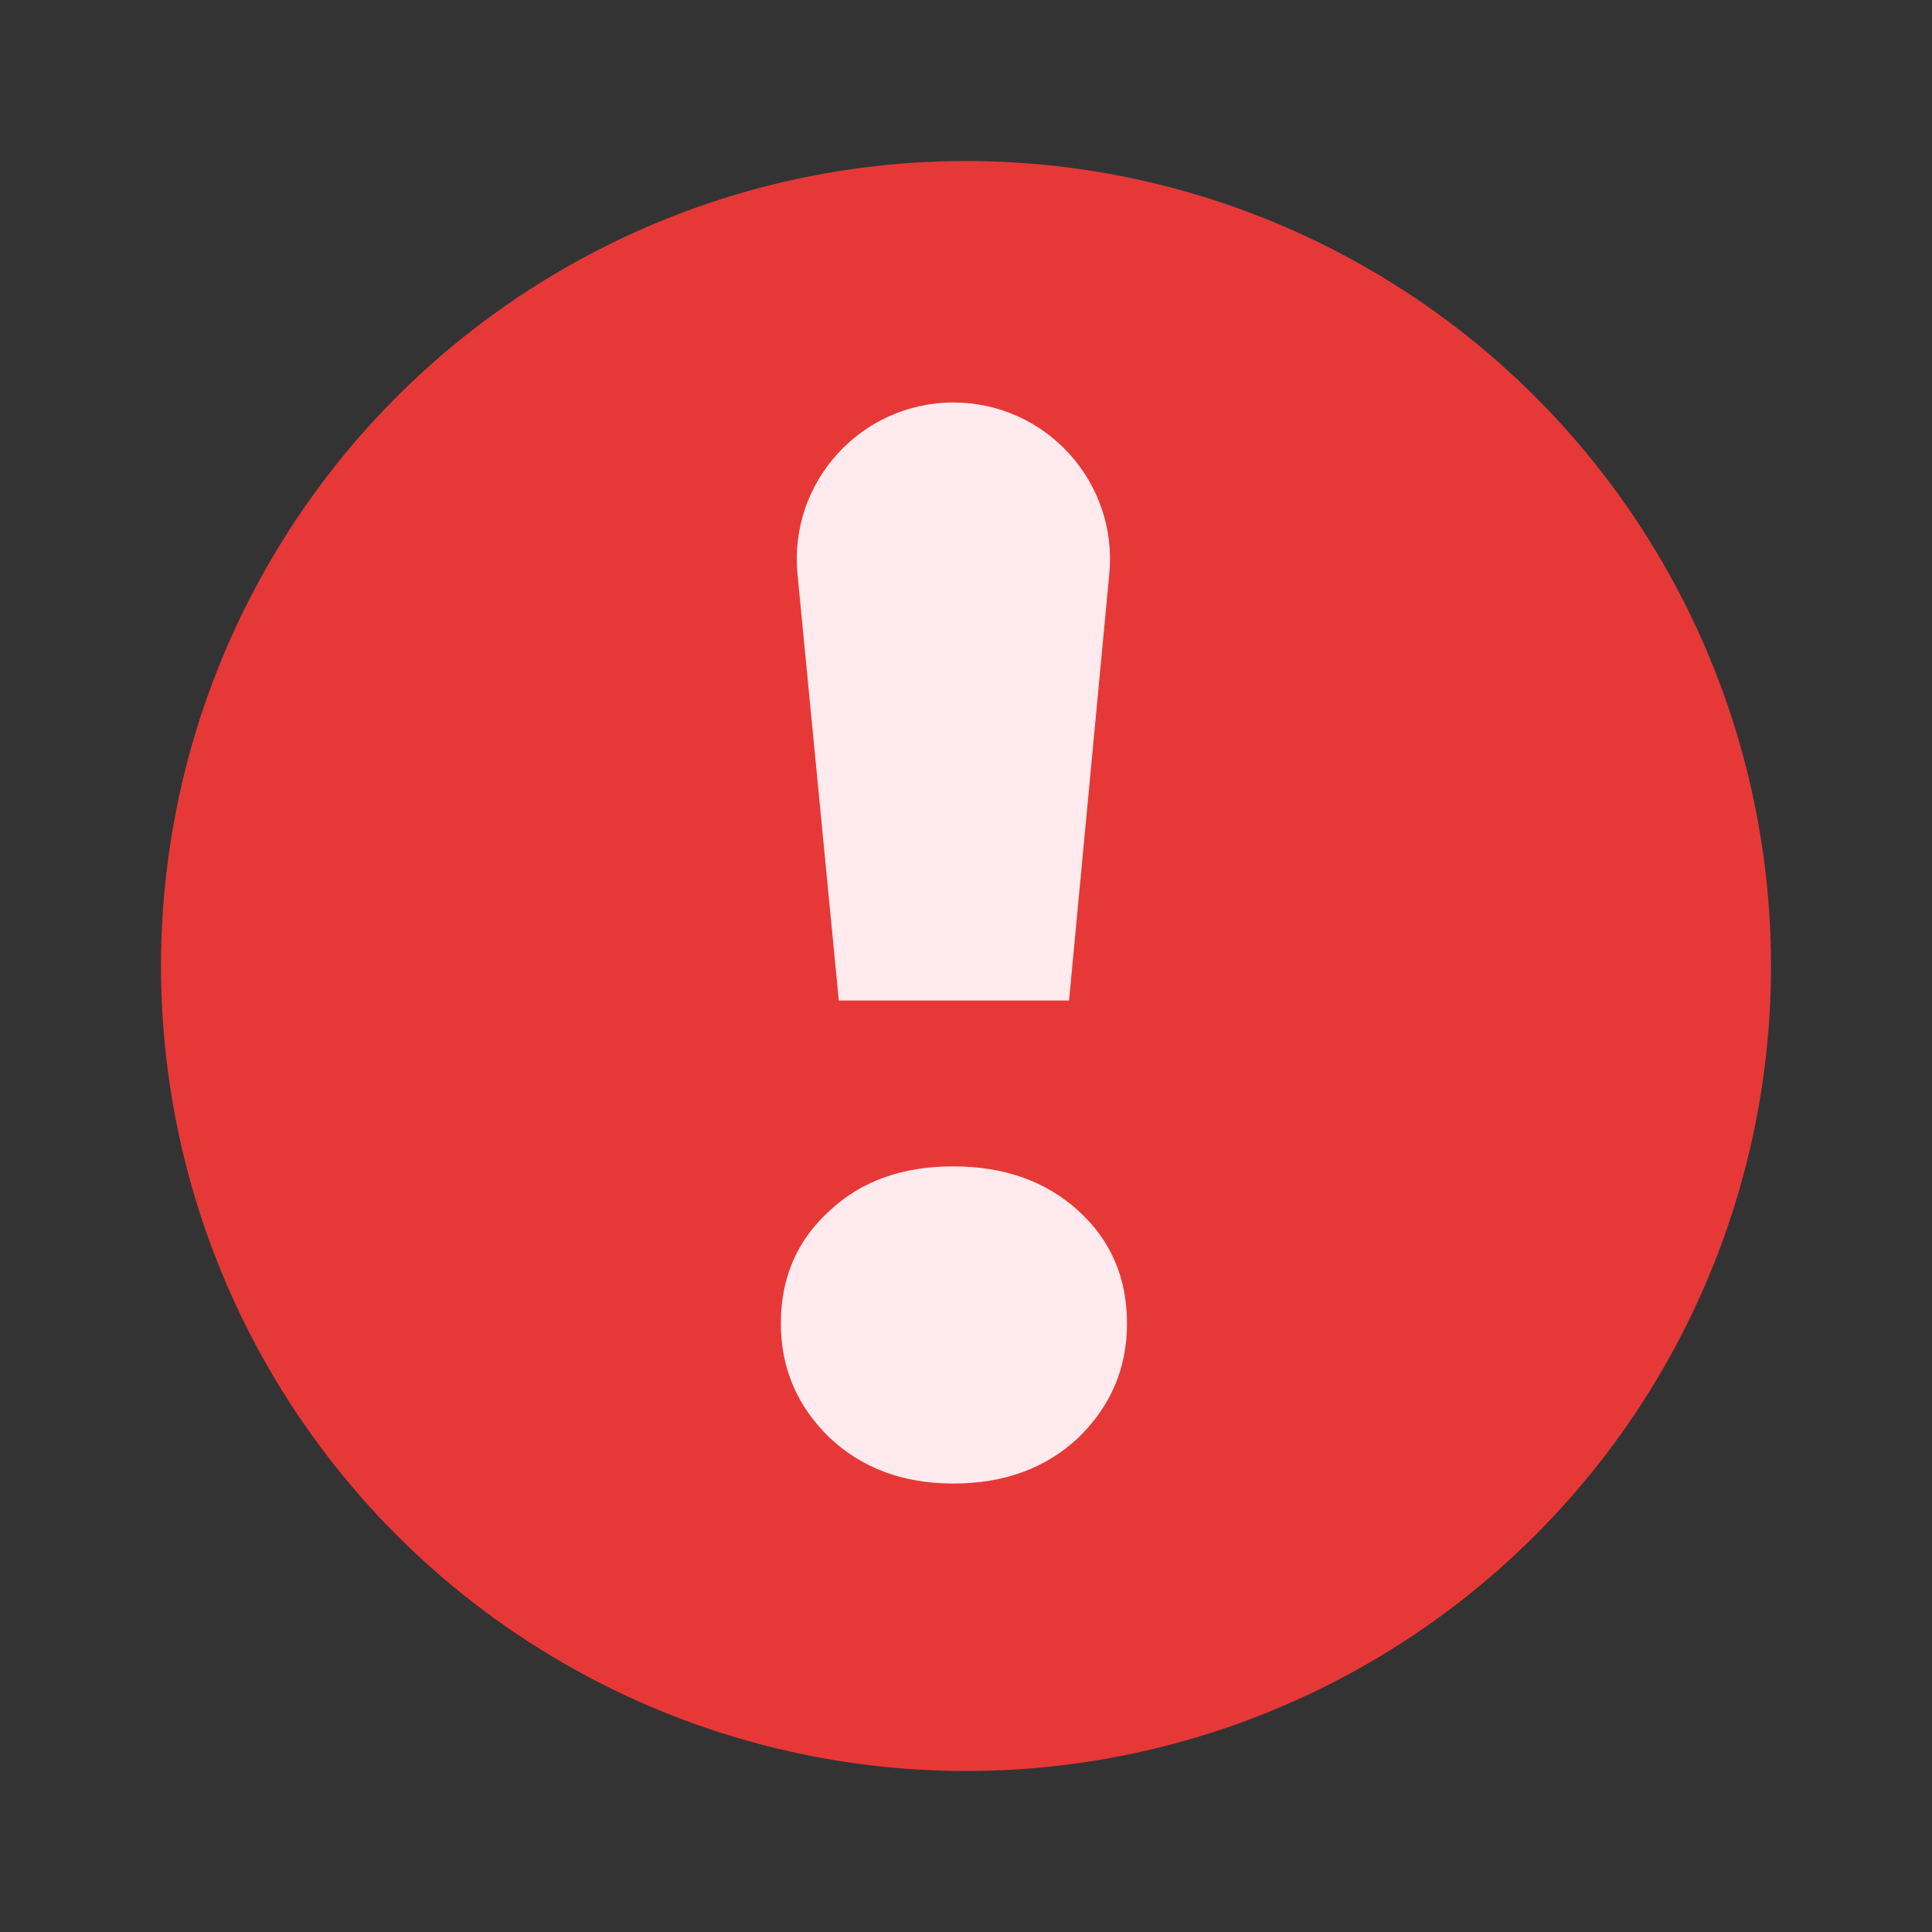 <svg xmlns="http://www.w3.org/2000/svg" width="24" height="24" viewBox="0 0 24 24" fill="none">
    <rect x="0" y="0" width="24" height="24" fill="#333333" stroke="none"/>
    <circle cx="12" cy="12" r="10" fill="#E73838"/>
    <path d="M13.78 7.128C13.888 5.987 12.99 5 11.844 5C10.695 5 9.796 5.99 9.907 7.133L10.42 12.429H13.28L13.78 7.128ZM11.841 18.429C12.472 18.429 12.99 18.24 13.394 17.861C13.798 17.469 14 16.996 14 16.44C14 15.872 13.798 15.405 13.394 15.039C12.99 14.672 12.472 14.489 11.841 14.489C11.209 14.489 10.698 14.672 10.307 15.039C9.902 15.405 9.7 15.872 9.7 16.44C9.7 16.996 9.902 17.469 10.307 17.861C10.711 18.24 11.222 18.429 11.841 18.429Z" fill="#FFEAED"/>
</svg>
